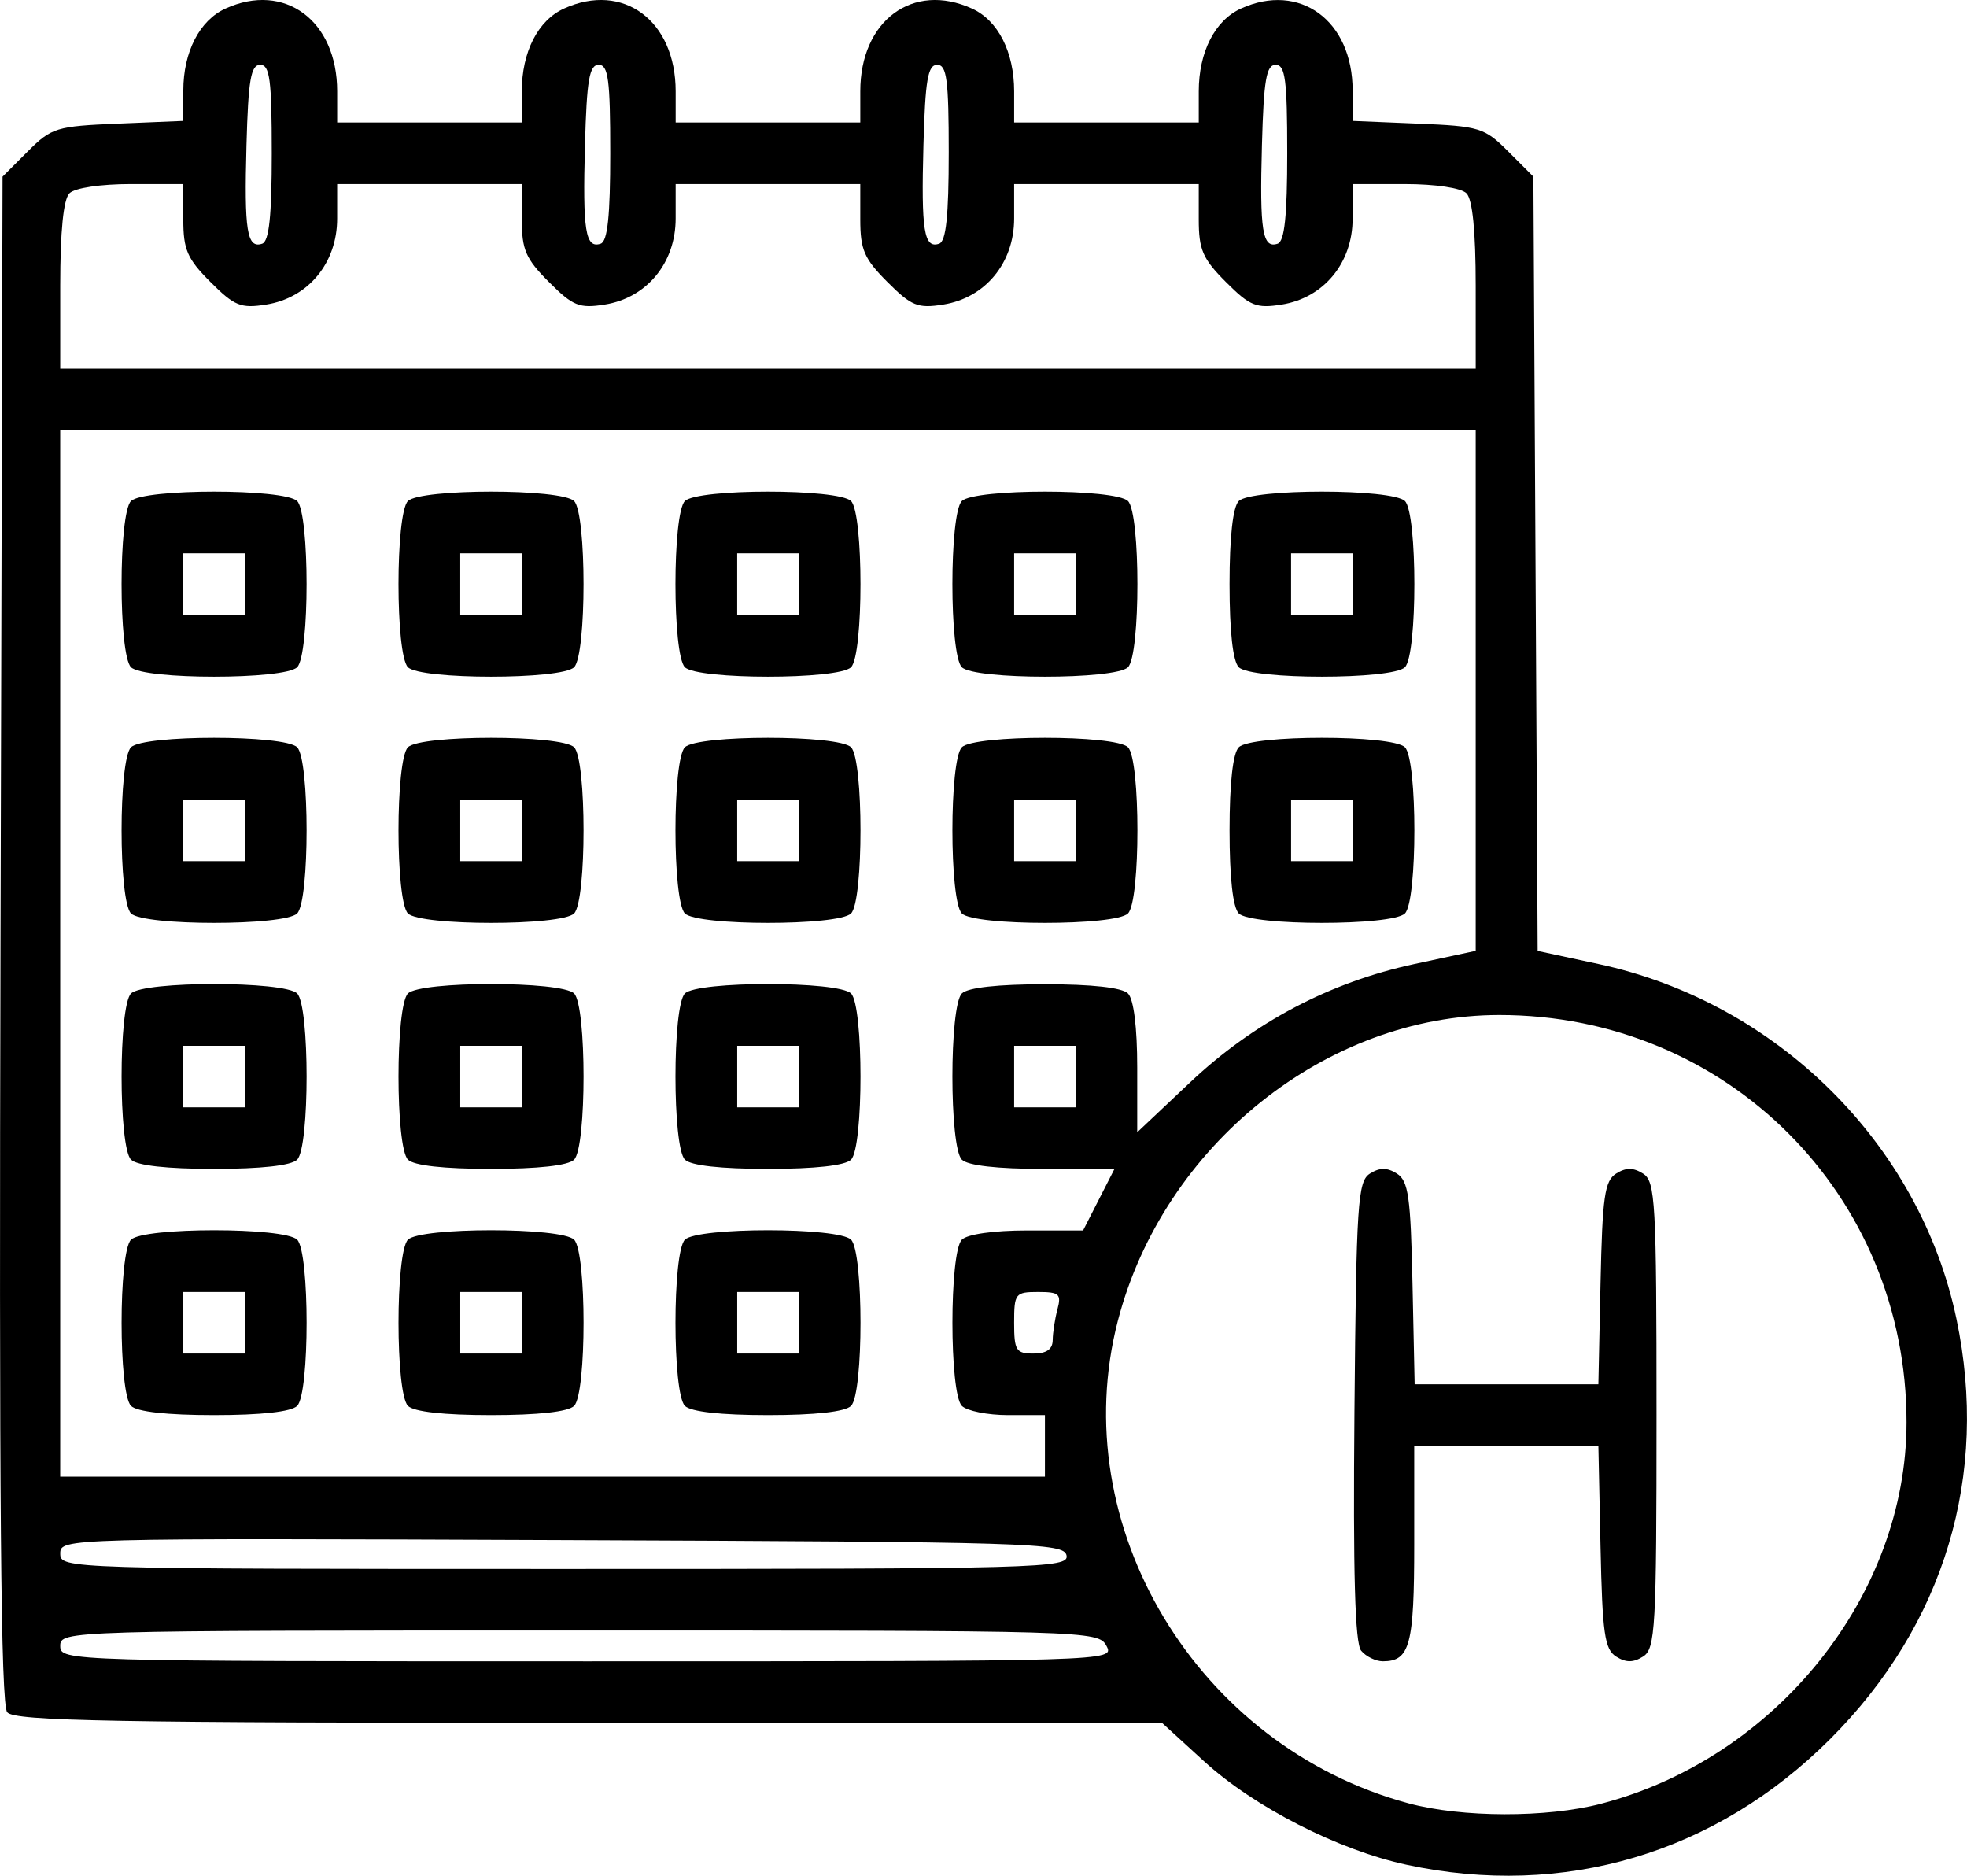 <svg xmlns:inkscape="http://www.inkscape.org/namespaces/inkscape" xmlns:sodipodi="http://sodipodi.sourceforge.net/DTD/sodipodi-0.dtd" xmlns="http://www.w3.org/2000/svg" xmlns:svg="http://www.w3.org/2000/svg" width="157.321mm" height="150mm" viewBox="0 0 157.321 150" id="svg1" xml:space="preserve" inkscape:version="1.3.2 (091e20e, 2023-11-25, custom)" sodipodi:docname="icon_edenhall.svg"><defs id="defs1"></defs><g inkscape:label="Warstwa 1" inkscape:groupmode="layer" id="layer1" transform="translate(74.842,437.062)"><path style="fill:#000000;fill-opacity:1;stroke:none;stroke-width:0.814;stroke-dasharray:none" d="m 37.649,-287.942 c -5.466,-1.178 -12.193,-4.618 -16.209,-8.289 l -3.344,-3.057 h -45.83 c -38.052,0 -45.949,-0.143 -46.53,-0.843 -0.514,-0.62 -0.656,-16.968 -0.537,-61.824 l 0.163,-60.981 2.011,-2.011 c 1.906,-1.906 2.284,-2.023 7.229,-2.228 l 5.218,-0.217 v -2.429 c 0,-3.082 1.3,-5.613 3.367,-6.555 4.733,-2.156 8.939,0.957 8.939,6.618 v 2.492 h 7.383 7.383 v -2.492 c 0,-3.141 1.287,-5.67 3.367,-6.618 4.733,-2.156 8.939,0.957 8.939,6.618 v 2.492 h 7.383 7.383 v -2.492 c 0,-5.66 4.206,-8.774 8.939,-6.618 2.08,0.948 3.367,3.477 3.367,6.618 v 2.492 h 7.383 7.383 v -2.492 c 0,-3.141 1.287,-5.67 3.367,-6.618 4.709,-2.145 8.939,0.957 8.939,6.555 v 2.429 l 5.218,0.217 c 4.945,0.206 5.324,0.322 7.229,2.228 l 2.011,2.011 0.17,30.959 0.17,30.959 4.866,1.046 c 14.275,3.068 25.692,14.386 28.631,28.383 2.629,12.524 -0.954,24.449 -10.094,33.588 -9.162,9.162 -21.32,12.77 -33.896,10.059 z m 15.565,-4.879 c 14.007,-3.649 24.429,-16.663 24.429,-30.508 0,-18.201 -14.364,-32.564 -32.565,-32.564 -13.845,0 -26.86,10.421 -30.508,24.428 -4.281,16.437 6.327,34.056 23.249,38.614 4.266,1.149 11.05,1.163 15.396,0.032 z m -19.19,-12.233 c -0.497,-0.598 -0.653,-6.159 -0.537,-19.161 0.149,-16.671 0.26,-18.378 1.24,-18.996 0.784,-0.495 1.369,-0.495 2.154,-8.8e-4 0.921,0.58 1.102,1.849 1.248,8.765 l 0.172,8.086 h 7.348 7.348 l 0.172,-8.086 c 0.147,-6.916 0.328,-8.185 1.248,-8.765 0.784,-0.494 1.369,-0.493 2.153,0.001 0.987,0.622 1.077,2.235 1.077,19.311 0,17.076 -0.09,18.689 -1.077,19.311 -0.785,0.495 -1.369,0.495 -2.153,10e-4 -0.921,-0.58 -1.102,-1.849 -1.248,-8.765 l -0.172,-8.086 h -7.365 -7.365 v 7.876 c 0,8.066 -0.345,9.352 -2.509,9.352 -0.568,0 -1.347,-0.379 -1.732,-0.843 z m -20.37,-0.387 c -0.649,-1.212 -1.288,-1.231 -42.168,-1.231 -41.099,0 -41.51,0.013 -41.51,1.231 0,1.219 0.41,1.231 42.168,1.231 41.978,0 42.165,-0.006 41.51,-1.231 z m -3.193,-7.229 c -0.194,-1.01 -2.68,-1.086 -40.346,-1.235 -39.829,-0.157 -40.138,-0.149 -40.138,1.077 0,1.224 0.362,1.235 40.346,1.235 38.093,0 40.334,-0.063 40.138,-1.077 z m -1.729,-8.768 v -2.461 h -2.953 c -1.624,0 -3.286,-0.332 -3.692,-0.738 -1.006,-1.006 -1.006,-12.284 0,-13.29 0.439,-0.439 2.554,-0.738 5.217,-0.738 h 4.479 l 1.256,-2.461 1.256,-2.461 H 8.558 c -3.64,0 -6.004,-0.269 -6.473,-0.738 -1.006,-1.006 -1.006,-12.284 0,-13.29 0.472,-0.472 2.871,-0.738 6.645,-0.738 3.774,0 6.173,0.267 6.645,0.738 0.457,0.457 0.738,2.71 0.738,5.92 v 5.181 l 4.235,-3.996 c 5.087,-4.799 11.175,-8.008 17.954,-9.465 l 4.883,-1.049 v -20.815 -20.815 h -56.606 -56.606 v 41.839 41.839 H -30.647 8.731 Z m -73.095,-3.199 c -1.006,-1.006 -1.006,-12.284 0,-13.29 1.006,-1.006 12.284,-1.006 13.29,0 1.006,1.006 1.006,12.284 0,13.29 -0.472,0.472 -2.871,0.738 -6.645,0.738 -3.774,0 -6.173,-0.266 -6.645,-0.738 z m 9.106,-6.645 v -2.461 h -2.461 -2.461 v 2.461 2.461 h 2.461 2.461 z m 13.044,6.645 c -1.006,-1.006 -1.006,-12.284 0,-13.29 1.006,-1.006 12.284,-1.006 13.29,0 1.006,1.006 1.006,12.284 0,13.29 -0.472,0.472 -2.871,0.738 -6.645,0.738 -3.774,0 -6.173,-0.266 -6.645,-0.738 z m 9.106,-6.645 v -2.461 h -2.461 -2.461 v 2.461 2.461 h 2.461 2.461 z m 13.044,6.645 c -1.006,-1.006 -1.006,-12.284 0,-13.29 1.006,-1.006 12.284,-1.006 13.29,0 1.006,1.006 1.006,12.284 0,13.29 -0.472,0.472 -2.871,0.738 -6.645,0.738 -3.774,0 -6.173,-0.266 -6.645,-0.738 z m 9.106,-6.645 v -2.461 h -2.461 -2.461 v 2.461 2.461 h 2.461 2.461 z m -53.406,-13.044 c -1.006,-1.006 -1.006,-12.284 0,-13.29 1.006,-1.006 12.284,-1.006 13.29,0 1.006,1.006 1.006,12.284 0,13.29 -0.472,0.472 -2.871,0.738 -6.645,0.738 -3.774,0 -6.173,-0.266 -6.645,-0.738 z m 9.106,-6.645 v -2.461 h -2.461 -2.461 v 2.461 2.461 h 2.461 2.461 z m 13.044,6.645 c -1.006,-1.006 -1.006,-12.284 0,-13.29 1.006,-1.006 12.284,-1.006 13.29,0 1.006,1.006 1.006,12.284 0,13.29 -0.472,0.472 -2.871,0.738 -6.645,0.738 -3.774,0 -6.173,-0.266 -6.645,-0.738 z m 9.106,-6.645 v -2.461 h -2.461 -2.461 v 2.461 2.461 h 2.461 2.461 z m 13.044,6.645 c -1.006,-1.006 -1.006,-12.284 0,-13.29 1.006,-1.006 12.284,-1.006 13.29,0 1.006,1.006 1.006,12.284 0,13.29 -0.472,0.472 -2.871,0.738 -6.645,0.738 -3.774,0 -6.173,-0.266 -6.645,-0.738 z m 9.106,-6.645 v -2.461 h -2.461 -2.461 v 2.461 2.461 h 2.461 2.461 z m -53.406,-13.044 c -1.006,-1.006 -1.006,-12.284 0,-13.29 1.006,-1.006 12.284,-1.006 13.29,0 1.006,1.006 1.006,12.284 0,13.29 -1.006,1.006 -12.284,1.006 -13.29,0 z m 9.106,-6.645 v -2.461 h -2.461 -2.461 v 2.461 2.461 h 2.461 2.461 z m 13.044,6.645 c -1.006,-1.006 -1.006,-12.284 0,-13.29 1.006,-1.006 12.284,-1.006 13.29,0 1.006,1.006 1.006,12.284 0,13.29 -1.006,1.006 -12.284,1.006 -13.29,0 z m 9.106,-6.645 v -2.461 h -2.461 -2.461 v 2.461 2.461 h 2.461 2.461 z m 13.044,6.645 c -1.006,-1.006 -1.006,-12.284 0,-13.29 1.006,-1.006 12.284,-1.006 13.29,0 1.006,1.006 1.006,12.284 0,13.29 -1.006,1.006 -12.284,1.006 -13.29,0 z m 9.106,-6.645 v -2.461 h -2.461 -2.461 v 2.461 2.461 h 2.461 2.461 z m 13.044,6.645 c -1.006,-1.006 -1.006,-12.284 0,-13.29 1.006,-1.006 12.284,-1.006 13.29,0 1.006,1.006 1.006,12.284 0,13.29 -1.006,1.006 -12.284,1.006 -13.29,0 z m 9.106,-6.645 v -2.461 H 8.731 6.269 v 2.461 2.461 h 2.461 2.461 z m 13.044,6.645 c -0.472,-0.472 -0.738,-2.871 -0.738,-6.645 0,-3.774 0.267,-6.173 0.738,-6.645 1.006,-1.006 12.284,-1.006 13.29,0 1.006,1.006 1.006,12.284 0,13.29 -1.006,1.006 -12.284,1.006 -13.29,0 z m 9.106,-6.645 v -2.461 h -2.461 -2.461 v 2.461 2.461 h 2.461 2.461 z m -97.706,-13.044 c -1.006,-1.006 -1.006,-12.284 0,-13.29 1.006,-1.006 12.284,-1.006 13.29,0 1.006,1.006 1.006,12.284 0,13.29 -1.006,1.006 -12.284,1.006 -13.29,0 z m 9.106,-6.645 v -2.461 h -2.461 -2.461 v 2.461 2.461 h 2.461 2.461 z m 13.044,6.645 c -1.006,-1.006 -1.006,-12.284 0,-13.29 1.006,-1.006 12.284,-1.006 13.29,0 1.006,1.006 1.006,12.284 0,13.29 -1.006,1.006 -12.284,1.006 -13.29,0 z m 9.106,-6.645 v -2.461 h -2.461 -2.461 v 2.461 2.461 h 2.461 2.461 z m 13.044,6.645 c -1.006,-1.006 -1.006,-12.284 0,-13.29 1.006,-1.006 12.284,-1.006 13.29,0 1.006,1.006 1.006,12.284 0,13.29 -1.006,1.006 -12.284,1.006 -13.29,0 z m 9.106,-6.645 v -2.461 h -2.461 -2.461 v 2.461 2.461 h 2.461 2.461 z m 13.044,6.645 c -1.006,-1.006 -1.006,-12.284 0,-13.29 1.006,-1.006 12.284,-1.006 13.29,0 1.006,1.006 1.006,12.284 0,13.29 -1.006,1.006 -12.284,1.006 -13.29,0 z m 9.106,-6.645 v -2.461 H 8.731 6.269 v 2.461 2.461 h 2.461 2.461 z m 13.044,6.645 c -0.472,-0.472 -0.738,-2.871 -0.738,-6.645 0,-3.774 0.267,-6.173 0.738,-6.645 1.006,-1.006 12.284,-1.006 13.29,0 1.006,1.006 1.006,12.284 0,13.29 -1.006,1.006 -12.284,1.006 -13.29,0 z m 9.106,-6.645 v -2.461 h -2.461 -2.461 v 2.461 2.461 h 2.461 2.461 z M 9.354,-329.897 c 0.005,-0.592 0.176,-1.7 0.379,-2.461 0.327,-1.219 0.142,-1.384 -1.547,-1.384 -1.827,0 -1.918,0.116 -1.918,2.461 0,2.215 0.154,2.461 1.538,2.461 1.052,0 1.541,-0.34 1.547,-1.077 z m 1.837,-21.073 v -2.461 H 8.731 6.269 v 2.461 2.461 h 2.461 2.461 z m 31.994,-63.251 c 0,-4.348 -0.255,-6.9 -0.738,-7.383 -0.43,-0.43 -2.488,-0.738 -4.922,-0.738 h -4.184 v 2.759 c 0,3.545 -2.308,6.342 -5.675,6.877 -2.032,0.323 -2.536,0.12 -4.461,-1.806 -1.854,-1.854 -2.17,-2.582 -2.17,-5 v -2.83 H 13.653 6.269 v 2.759 c 0,3.545 -2.308,6.342 -5.675,6.877 -2.032,0.323 -2.536,0.119 -4.461,-1.806 -1.854,-1.854 -2.17,-2.582 -2.17,-5 v -2.83 h -7.383 -7.383 v 2.759 c 0,3.545 -2.308,6.342 -5.675,6.877 -2.032,0.323 -2.536,0.119 -4.461,-1.806 -1.854,-1.854 -2.17,-2.582 -2.17,-5 v -2.83 h -7.383 -7.383 v 2.759 c 0,3.545 -2.308,6.342 -5.675,6.877 -2.032,0.323 -2.536,0.119 -4.461,-1.806 -1.854,-1.854 -2.17,-2.582 -2.17,-5 v -2.83 h -4.184 c -2.434,0 -4.493,0.309 -4.922,0.738 -0.483,0.483 -0.738,3.035 -0.738,7.383 v 6.645 H -13.419 43.186 Z m -96.291,-10.634 c 0,-5.834 -0.157,-7.024 -0.923,-7.024 -0.75,0 -0.956,1.202 -1.099,6.419 -0.189,6.863 0.038,8.291 1.254,7.886 0.555,-0.185 0.769,-2.21 0.769,-7.281 z m 27.072,0 c 0,-5.834 -0.157,-7.024 -0.923,-7.024 -0.75,0 -0.956,1.202 -1.099,6.419 -0.189,6.863 0.038,8.291 1.254,7.886 0.555,-0.185 0.769,-2.21 0.769,-7.281 z m 27.072,0 c 0,-5.834 -0.157,-7.024 -0.923,-7.024 -0.75,0 -0.956,1.202 -1.1,6.419 -0.189,6.863 0.044,8.291 1.254,7.886 0.555,-0.185 0.769,-2.21 0.769,-7.281 z m 27.072,0 c 0,-5.834 -0.157,-7.024 -0.923,-7.024 -0.75,0 -0.956,1.202 -1.099,6.419 -0.189,6.863 0.038,8.291 1.254,7.886 0.555,-0.185 0.769,-2.21 0.769,-7.281 z" id="path4-9-6" inkscape:export-filename="..\..\..\..\Users\Pawel\Desktop\operator.svg" inkscape:export-xdpi="96" inkscape:export-ydpi="96"></path></g><style type="text/css" id="style1">.st0{fill-rule:evenodd;clip-rule:evenodd;}</style><style type="text/css" id="style1-8">.st0{fill-rule:evenodd;clip-rule:evenodd;}</style><style type="text/css" id="style1-4">.st0{fill-rule:evenodd;clip-rule:evenodd;}</style></svg>